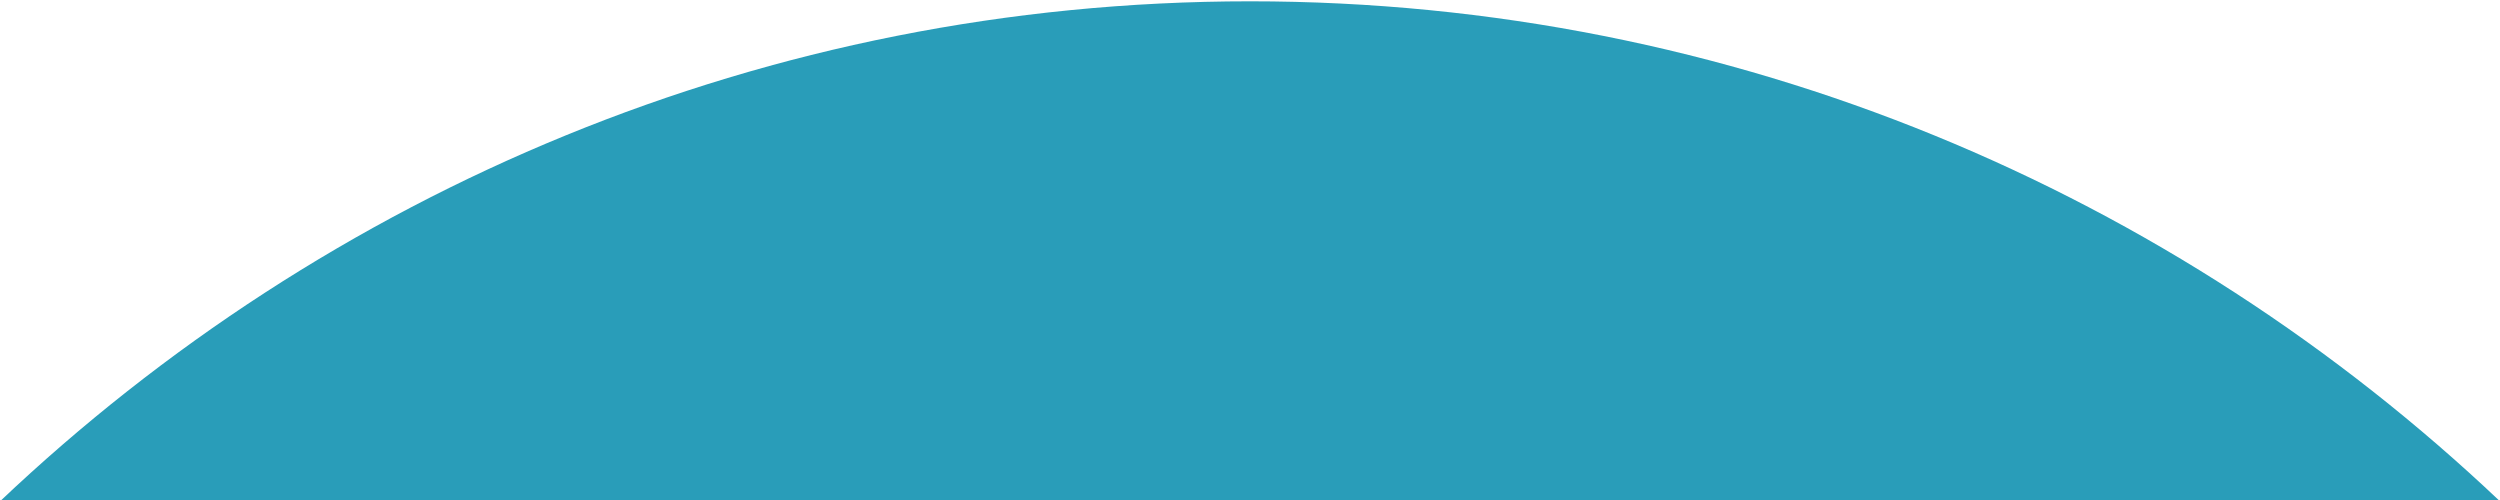 <?xml version="1.0" encoding="utf-8"?>
<!-- Generator: Adobe Illustrator 27.8.0, SVG Export Plug-In . SVG Version: 6.00 Build 0)  -->
<svg version="1.1" id="Laag_1" xmlns="http://www.w3.org/2000/svg" xmlns:xlink="http://www.w3.org/1999/xlink" x="0px" y="0px"
	 viewBox="0 0 190 38" style="enable-background:new 0 0 190 38;" xml:space="preserve">
<style type="text/css">
	.st0{fill:#299DB9;}
</style>
<g>
	<path class="st0" d="M95,0.1c-36.8,0-70.2,14.5-95,38h190C165.2,14.6,131.8,0.1,95,0.1z"/>
</g>
</svg>
